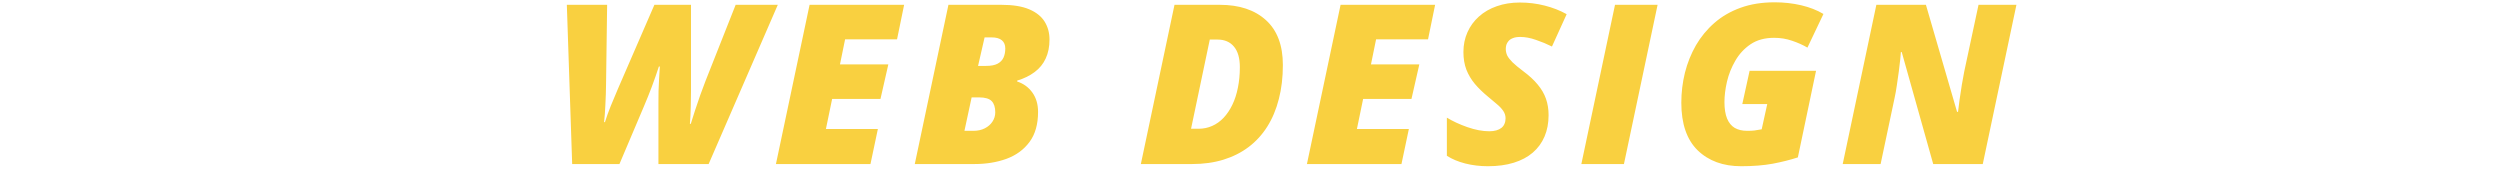 <?xml version="1.0" encoding="UTF-8"?>
<svg xmlns="http://www.w3.org/2000/svg" width="381" height="26" viewBox="0 0 381 26" fill="none">
  <g clip-path="url(#clip0_448_4)">
    <path d="M87.199 25L86.386 0.734H92.527L92.361 12.9C92.35 13.874 92.317 14.881 92.262 15.921C92.217 16.961 92.151 17.857 92.062 18.61H92.195C92.428 17.857 92.726 17.027 93.092 16.12C93.457 15.213 93.816 14.355 94.17 13.547L99.731 0.734H105.308V13.879C105.308 14.444 105.297 15.218 105.274 16.203C105.252 17.188 105.208 18.079 105.142 18.875H105.274C105.451 18.289 105.667 17.608 105.922 16.834C106.176 16.059 106.442 15.279 106.718 14.493C107.006 13.697 107.272 12.983 107.515 12.352L112.113 0.734H118.536L107.996 25H100.345V15.689C100.345 15.102 100.35 14.499 100.361 13.879C100.384 13.26 100.411 12.635 100.444 12.004C100.478 11.373 100.516 10.754 100.561 10.145H100.411C100.068 11.196 99.709 12.225 99.332 13.232C98.956 14.228 98.558 15.218 98.137 16.203L94.403 25H87.199ZM118.252 25L123.381 0.734H137.788L136.709 5.995H128.792L128.012 9.813H135.381L134.186 15.074H126.817L125.87 19.655H133.788L132.659 25H118.252ZM139.412 25L144.541 0.734H152.624C154.362 0.734 155.767 0.961 156.84 1.414C157.913 1.868 158.699 2.493 159.197 3.29C159.695 4.087 159.944 5 159.944 6.029C159.944 7.124 159.75 8.087 159.363 8.917C158.987 9.735 158.428 10.421 157.687 10.975C156.956 11.528 156.066 11.965 155.014 12.286V12.419C155.988 12.74 156.763 13.304 157.338 14.112C157.913 14.919 158.201 15.899 158.201 17.05C158.201 18.942 157.764 20.474 156.89 21.647C156.027 22.809 154.859 23.661 153.388 24.203C151.927 24.734 150.295 25 148.491 25H139.412ZM146.981 19.938H148.342C149.006 19.938 149.587 19.81 150.085 19.556C150.583 19.301 150.97 18.964 151.247 18.543C151.534 18.112 151.678 17.636 151.678 17.116C151.678 16.352 151.496 15.783 151.13 15.406C150.765 15.03 150.124 14.842 149.205 14.842H148.076L146.981 19.938ZM149.056 10.045H150.251C151.014 10.045 151.606 9.935 152.027 9.713C152.458 9.481 152.763 9.166 152.94 8.767C153.117 8.369 153.205 7.91 153.205 7.39C153.205 6.847 153.034 6.432 152.691 6.145C152.348 5.846 151.817 5.697 151.097 5.697H150.052L149.056 10.045ZM173.866 25L178.994 0.734H185.899C188.876 0.734 191.221 1.514 192.937 3.074C194.652 4.634 195.509 6.914 195.509 9.912C195.509 11.794 195.305 13.52 194.895 15.091C194.497 16.662 193.91 18.062 193.136 19.29C192.361 20.519 191.41 21.559 190.281 22.411C189.163 23.252 187.885 23.893 186.447 24.336C185.008 24.779 183.42 25 181.683 25H173.866ZM181.517 19.622H182.663C183.404 19.622 184.095 19.478 184.737 19.191C185.39 18.903 185.971 18.488 186.48 17.946C187 17.393 187.443 16.734 187.808 15.971C188.184 15.196 188.466 14.328 188.654 13.365C188.854 12.402 188.953 11.362 188.953 10.245C188.953 8.861 188.654 7.816 188.057 7.107C187.459 6.388 186.624 6.029 185.551 6.029H184.372L181.517 19.622ZM199.175 25L204.304 0.734H218.711L217.632 5.995H209.715L208.935 9.813H216.304L215.109 15.074H207.74L206.794 19.655H214.711L213.582 25H199.175ZM226.759 25.332C225.553 25.332 224.402 25.194 223.307 24.917C222.222 24.64 221.287 24.248 220.502 23.739V17.929C221.387 18.471 222.427 18.953 223.622 19.373C224.828 19.794 225.94 20.004 226.958 20.004C227.368 20.004 227.727 19.96 228.037 19.871C228.347 19.783 228.607 19.655 228.817 19.489C229.028 19.323 229.182 19.119 229.282 18.875C229.393 18.621 229.448 18.339 229.448 18.029C229.448 17.619 229.326 17.238 229.083 16.884C228.839 16.529 228.507 16.181 228.087 15.838C227.678 15.484 227.224 15.102 226.726 14.693C225.985 14.084 225.332 13.448 224.767 12.784C224.214 12.12 223.783 11.395 223.473 10.61C223.174 9.813 223.025 8.922 223.025 7.937C223.025 6.842 223.229 5.835 223.639 4.917C224.048 3.998 224.629 3.201 225.382 2.526C226.145 1.84 227.052 1.315 228.104 0.95C229.166 0.573 230.339 0.385 231.622 0.385C232.928 0.385 234.19 0.54 235.407 0.85C236.635 1.16 237.753 1.597 238.759 2.161L236.519 7.091C235.744 6.704 234.931 6.366 234.079 6.078C233.238 5.78 232.441 5.63 231.689 5.63C231.224 5.63 230.848 5.691 230.56 5.813C230.272 5.923 230.051 6.073 229.896 6.261C229.741 6.438 229.631 6.632 229.564 6.842C229.509 7.052 229.481 7.257 229.481 7.456C229.481 7.799 229.553 8.131 229.697 8.452C229.852 8.762 230.123 9.11 230.51 9.498C230.898 9.874 231.445 10.327 232.153 10.859C233.05 11.523 233.78 12.197 234.344 12.883C234.92 13.57 235.34 14.294 235.606 15.058C235.871 15.81 236.004 16.64 236.004 17.547C236.004 18.754 235.8 19.838 235.39 20.801C234.981 21.763 234.383 22.582 233.598 23.257C232.812 23.932 231.844 24.447 230.693 24.801C229.553 25.155 228.242 25.332 226.759 25.332ZM240.998 25L246.127 0.734H252.617L247.488 25H240.998ZM265.345 25.332C262.601 25.332 260.394 24.524 258.723 22.909C257.063 21.282 256.233 18.864 256.233 15.655C256.233 14.095 256.416 12.574 256.781 11.091C257.157 9.597 257.716 8.203 258.457 6.908C259.21 5.614 260.15 4.474 261.279 3.489C262.408 2.504 263.735 1.735 265.262 1.182C266.789 0.629 268.521 0.352 270.457 0.352C271.863 0.352 273.207 0.501 274.491 0.8C275.774 1.099 276.909 1.542 277.893 2.128L275.453 7.257C274.756 6.847 273.976 6.499 273.113 6.211C272.261 5.912 271.348 5.763 270.374 5.763C268.958 5.763 267.763 6.089 266.789 6.742C265.827 7.395 265.052 8.231 264.466 9.249C263.879 10.255 263.453 11.323 263.188 12.452C262.933 13.57 262.806 14.604 262.806 15.556C262.806 16.574 262.939 17.409 263.204 18.062C263.47 18.704 263.857 19.18 264.366 19.489C264.886 19.788 265.522 19.938 266.275 19.938C266.717 19.938 267.083 19.921 267.37 19.888C267.669 19.844 268.04 19.783 268.482 19.705L269.329 15.855H265.528L266.64 10.792H276.765L273.993 23.988C272.831 24.364 271.553 24.685 270.159 24.95C268.765 25.205 267.16 25.332 265.345 25.332ZM280.829 25L285.958 0.734H293.51L298.257 17.05H298.406C298.462 16.563 298.539 15.943 298.639 15.191C298.749 14.438 298.866 13.675 298.987 12.9C299.12 12.126 299.242 11.456 299.352 10.892L301.527 0.734H307.303L302.174 25H294.622L289.825 7.937H289.692C289.681 8.159 289.648 8.54 289.593 9.083C289.538 9.614 289.466 10.222 289.377 10.908C289.289 11.594 289.189 12.291 289.078 13C288.979 13.697 288.868 14.322 288.746 14.875L286.605 25H280.829Z" fill="#F9D040"></path>
  </g>
  <defs>
    <clipPath id="clip0_448_4">
      <rect width="381" height="26" fill="white"></rect>
    </clipPath>
  </defs>
</svg>
